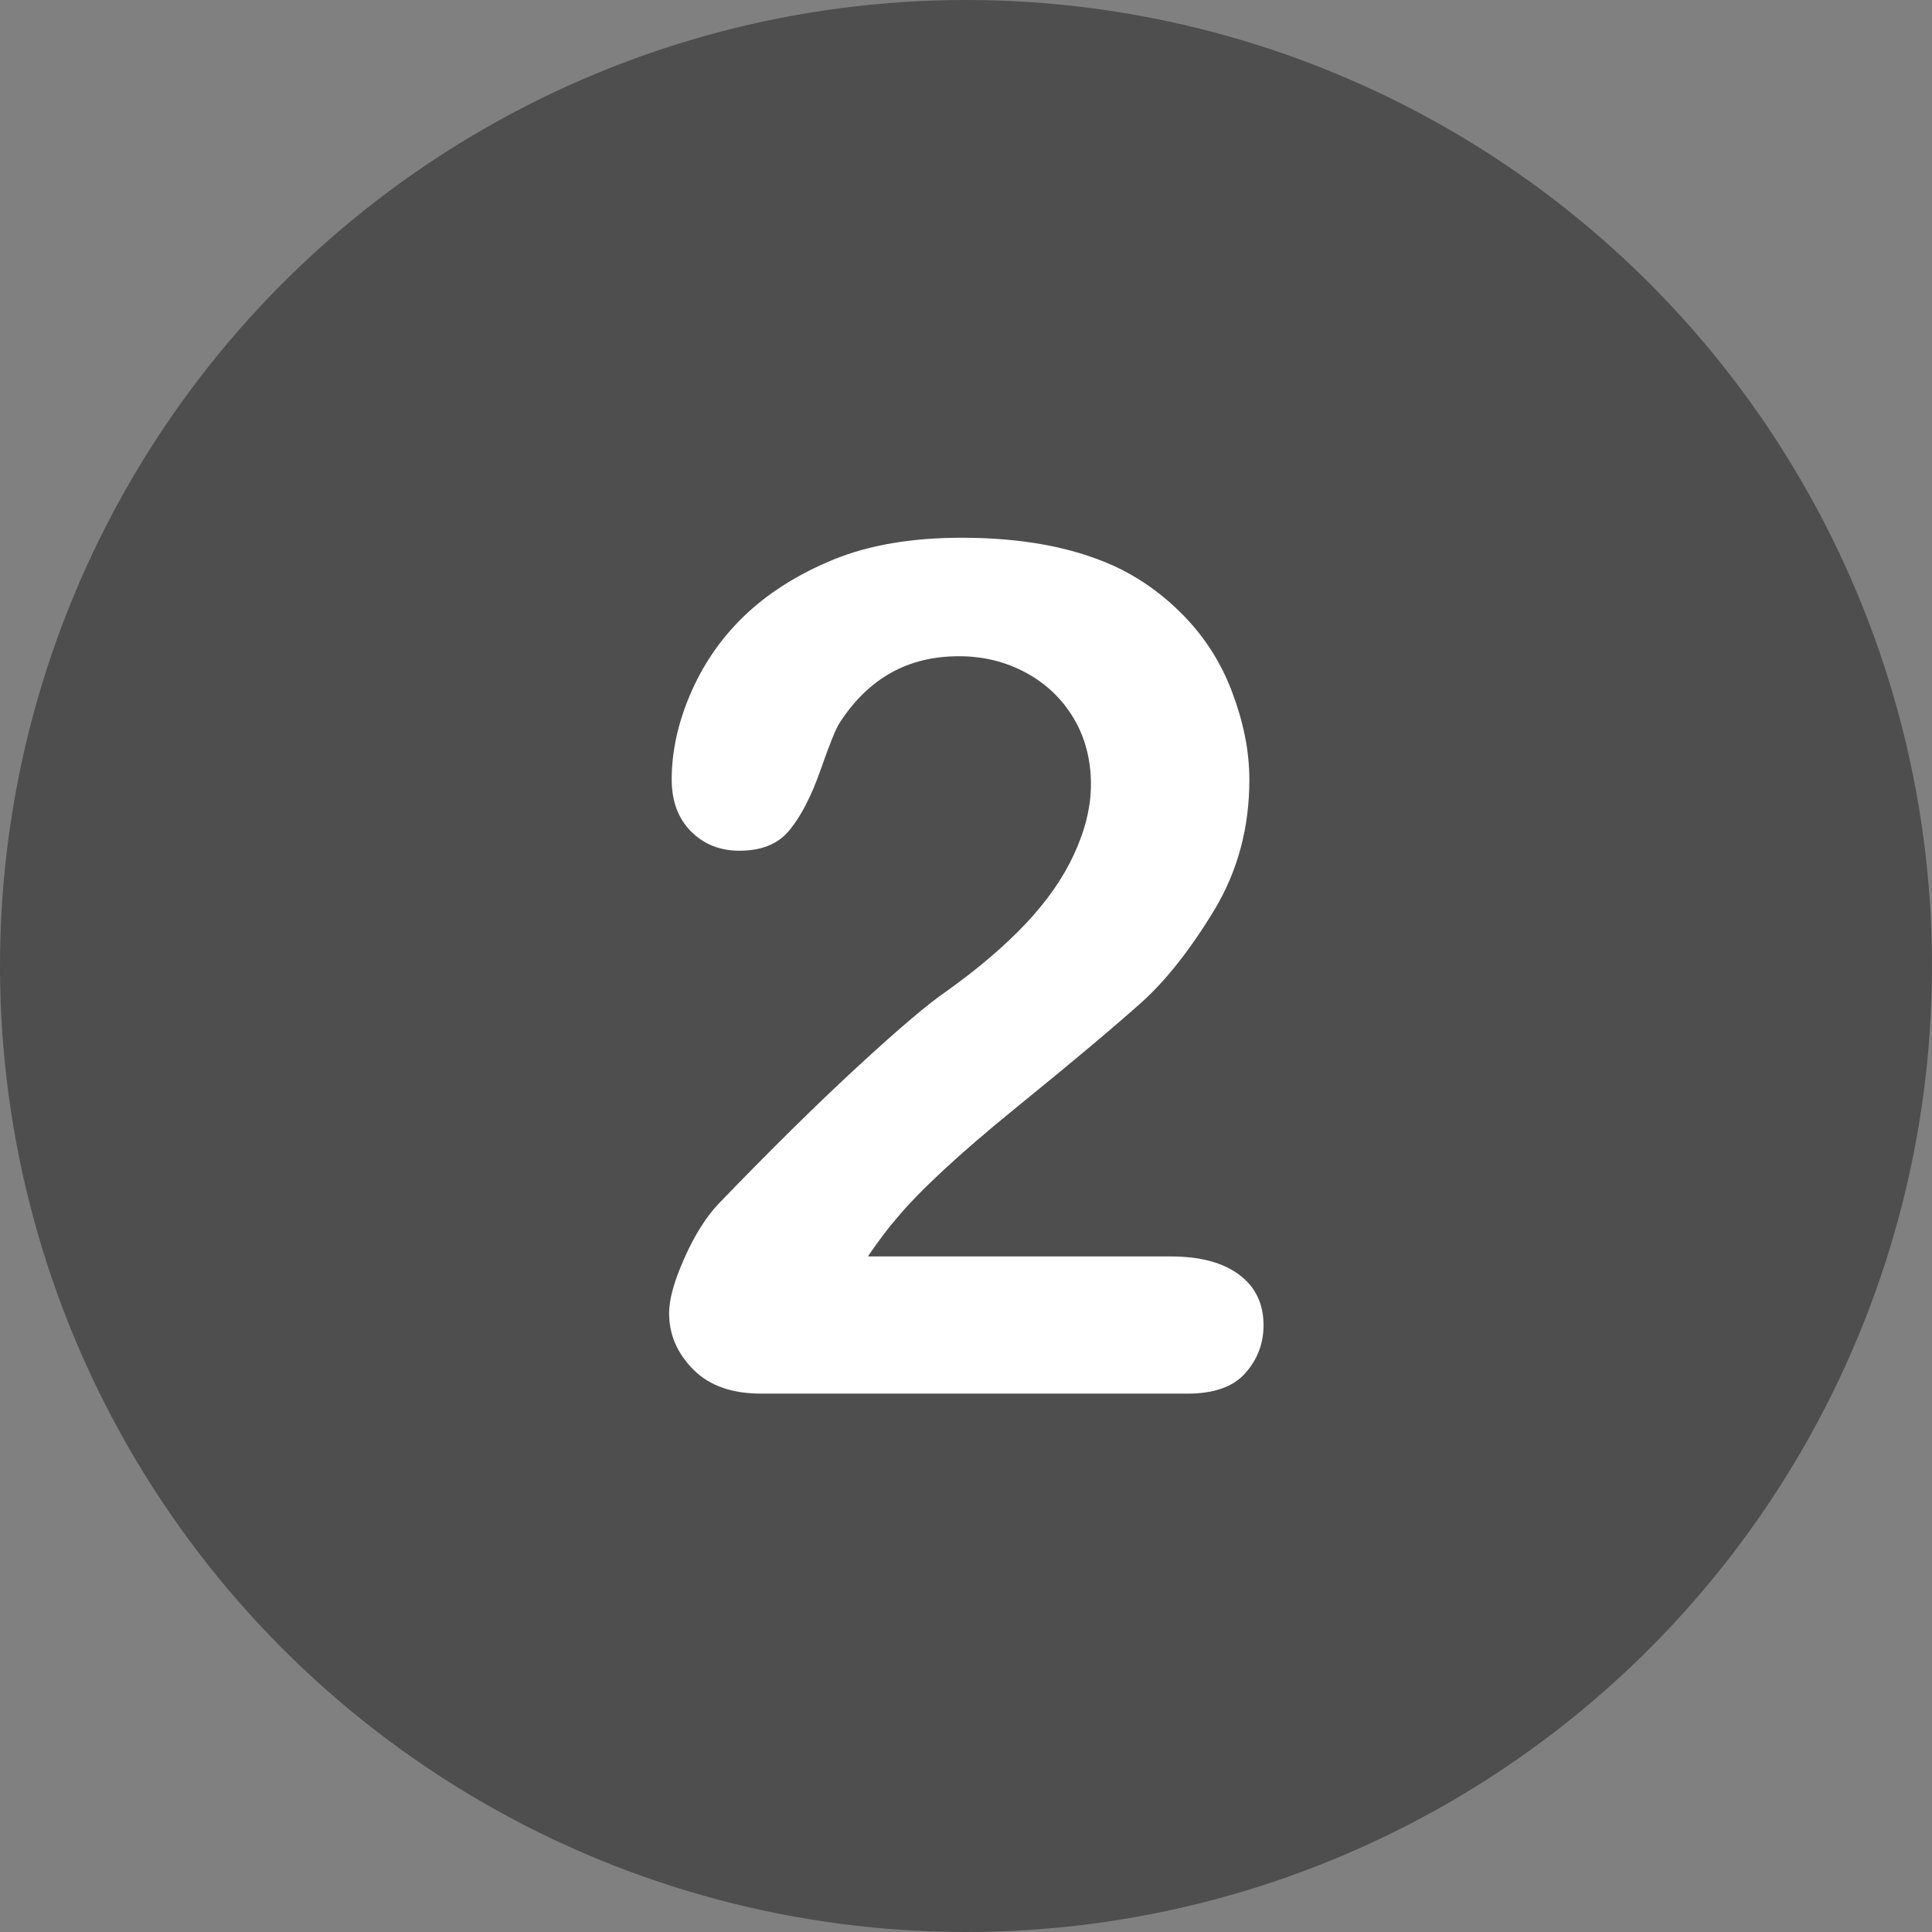 <?xml version="1.0" encoding="UTF-8"?>
<svg id="_レイヤー_2" data-name="レイヤー 2" xmlns="http://www.w3.org/2000/svg" viewBox="0 0 30 30">
  <rect x="0" y="0" width="30" height="30" fill="#808080" stroke="none"/>
  <defs>
    <style>
      .cls-1 {
        fill: #4e4e4e;
      }

      .cls-1, .cls-2 {
        stroke-width: 0px;
      }

      .cls-2 {
        fill: #fff;
      }
    </style>
  </defs>
  <g id="Artwork裏面">
    <g>
      <circle class="cls-1" cx="15" cy="15" r="15"/>
      <path class="cls-2" d="M13.48,19.51h4.7c.47,0,.82.1,1.07.29s.37.45.37.78c0,.29-.1.54-.29.75s-.49.31-.89.31h-6.62c-.45,0-.8-.12-1.05-.37s-.38-.54-.38-.88c0-.22.08-.5.24-.86s.34-.64.53-.84c.8-.83,1.52-1.54,2.16-2.13s1.1-.98,1.38-1.17c.49-.35.9-.7,1.23-1.05s.58-.71.75-1.08.26-.73.26-1.08c0-.38-.09-.73-.27-1.03s-.43-.54-.75-.71-.66-.25-1.03-.25c-.79,0-1.4.34-1.85,1.03-.06.09-.16.34-.3.74s-.3.71-.48.93-.44.32-.78.32c-.3,0-.55-.1-.75-.3s-.3-.47-.3-.81c0-.41.09-.85.28-1.3s.46-.86.83-1.22.84-.66,1.4-.89,1.23-.34,1.99-.34c.92,0,1.7.14,2.35.43.42.19.79.46,1.11.79s.57.72.74,1.17.27.9.27,1.37c0,.74-.18,1.42-.55,2.03s-.75,1.09-1.13,1.43-1.03.89-1.93,1.62-1.52,1.31-1.86,1.72c-.14.16-.29.36-.44.58Z"/>
    </g>
  </g>
</svg>